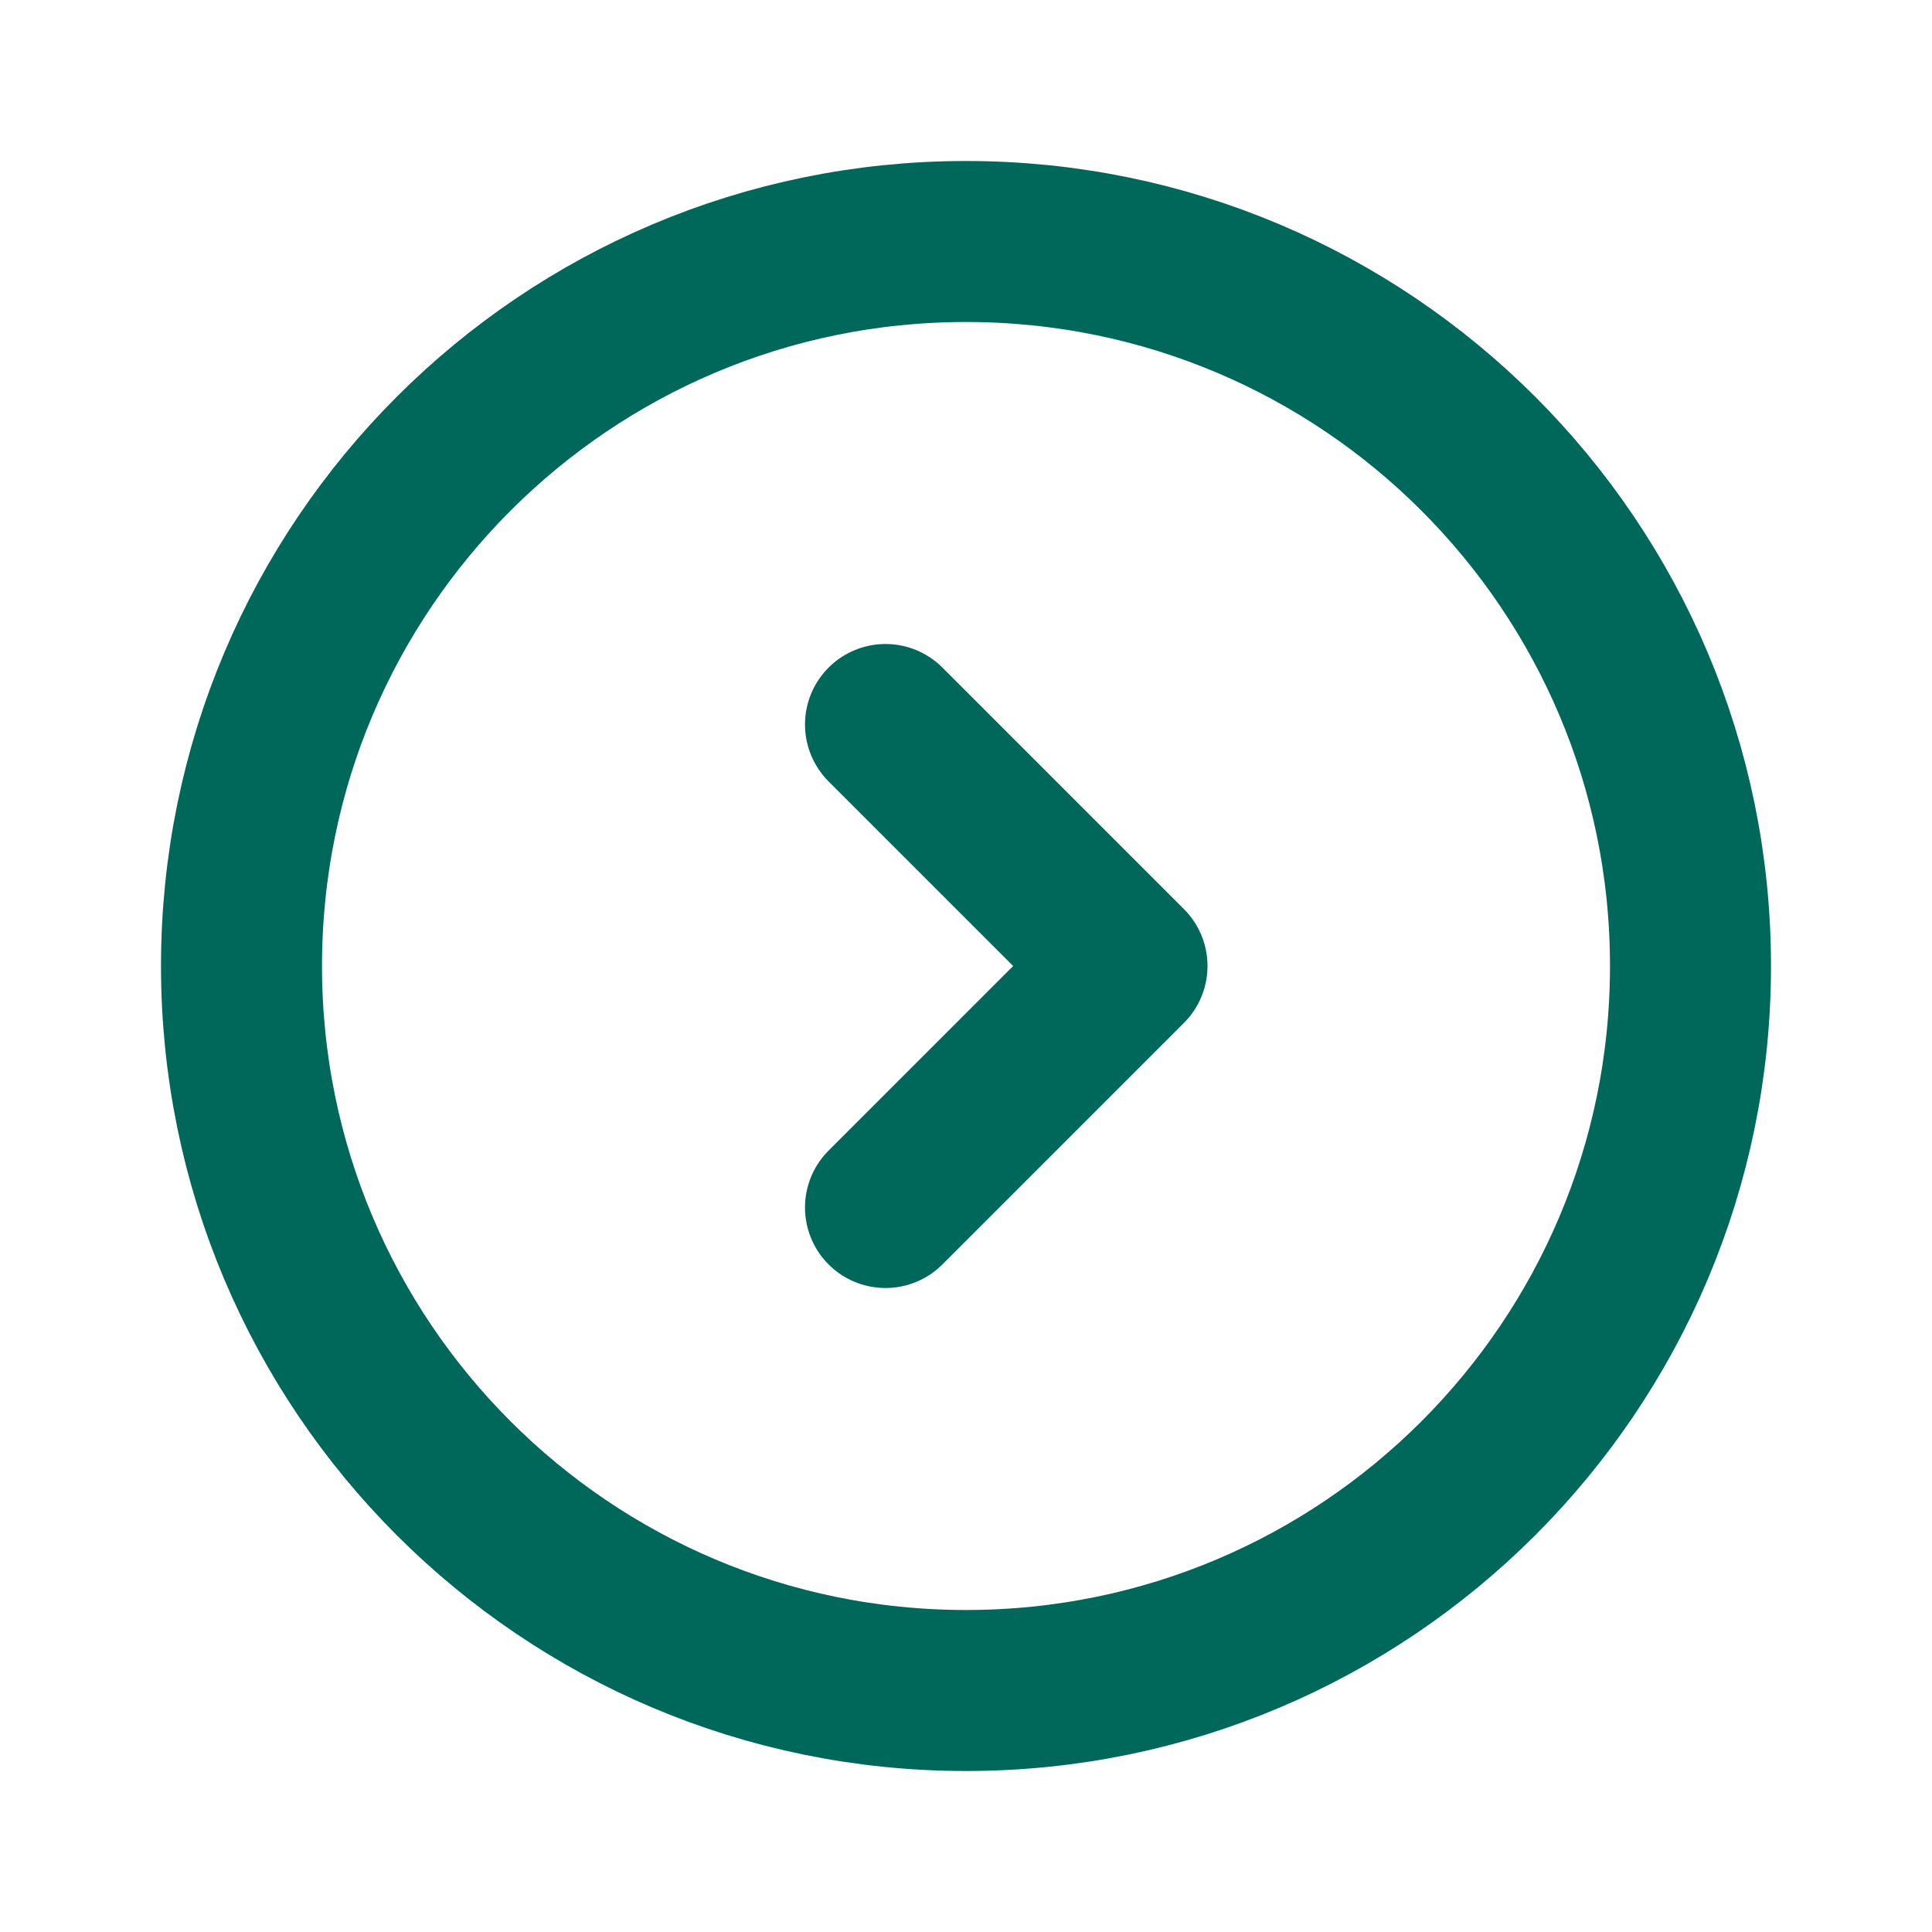 <?xml version="1.0" encoding="UTF-8"?> <svg xmlns="http://www.w3.org/2000/svg" width="24" height="24" viewBox="0 0 24 24" fill="none"><path d="M12 21C16.971 21 21 16.971 21 12C21 7.029 16.971 3 12 3C7.029 3 3 7.029 3 12C3 16.971 7.029 21 12 21Z" stroke="#00675B" stroke-width="2" stroke-linecap="round" stroke-linejoin="round"></path><path d="M11 9L14 12L11 15" stroke="#00675B" stroke-width="2" stroke-linecap="round" stroke-linejoin="round"></path></svg> 